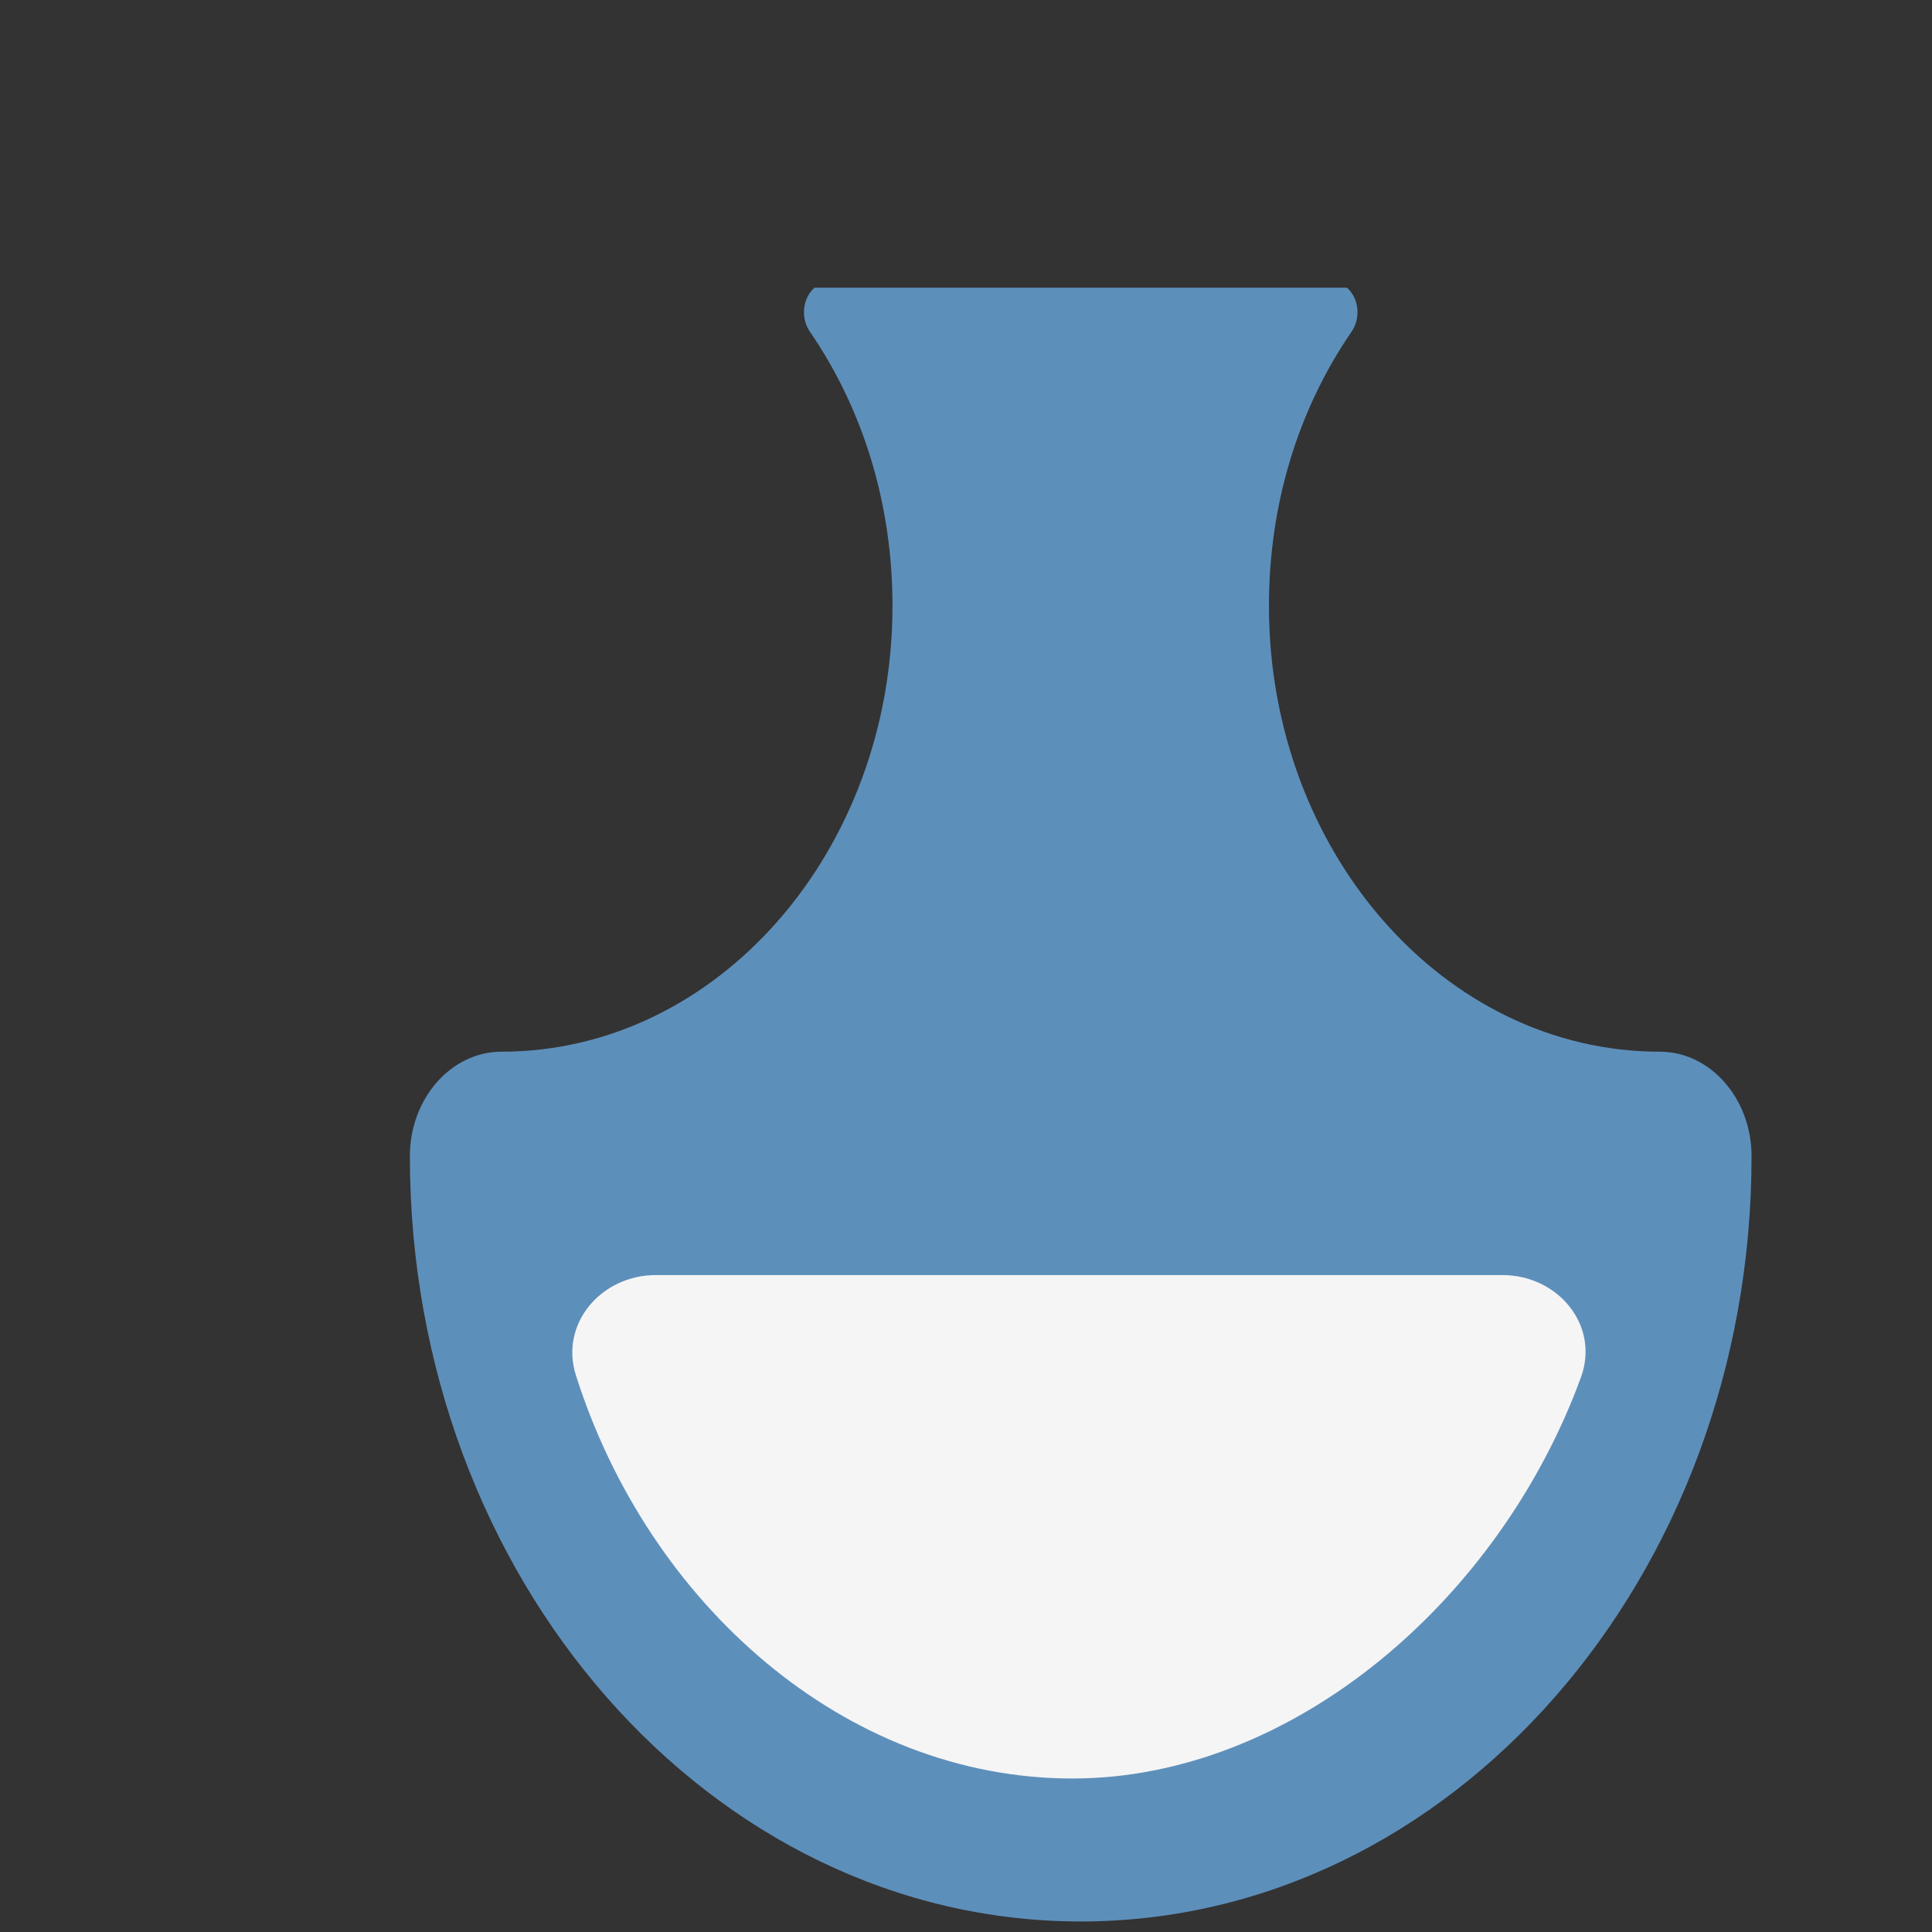 <svg width="40" height="40" viewBox="0 0 40 40" fill="none" xmlns="http://www.w3.org/2000/svg">
<rect x="0" y="0" width="40" height="40" fill="#333333" stroke="none"/>
<path d="M8.486 23.939C8.486 32.675 14.716 39.782 22.375 39.782C30.033 39.782 36.264 32.675 36.264 23.939C36.264 22.745 35.411 21.774 34.364 21.774C29.902 21.774 26.272 17.633 26.272 12.543C26.272 10.462 26.864 8.497 27.985 6.863C28.178 6.581 28.134 6.175 27.888 5.956H16.863C16.616 6.175 16.573 6.581 16.765 6.862C17.886 8.497 18.478 10.462 18.478 12.543C18.478 17.633 14.848 21.774 10.385 21.774C9.338 21.774 8.486 22.745 8.486 23.939Z" fill="#5D8FBB"/>
<path d="M31.109 26.399C32.254 26.399 33.125 27.439 32.732 28.515C31.055 33.109 26.774 36.822 22.201 36.822C17.492 36.822 13.421 33.201 11.923 28.472C11.584 27.402 12.453 26.399 13.576 26.399H31.109Z" fill="#F5F5F5"/>
</svg>

